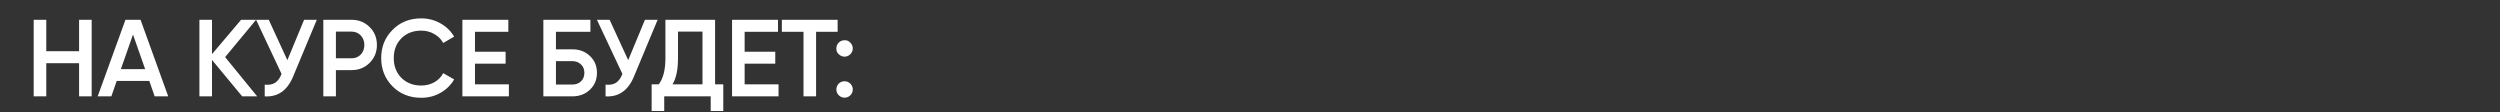 <?xml version="1.0" encoding="UTF-8"?> <svg xmlns="http://www.w3.org/2000/svg" width="960" height="43" viewBox="0 0 960 43" fill="none"><rect x="0" y="0" width="960" height="43" fill="#333333" stroke="none"/><path d="M30.37 19.654V7.6H35.2V37H30.37V24.274H17.77V37H12.94V7.6H17.77V19.654H30.37ZM64.597 37H59.389L57.331 31.078H44.815L42.757 37H37.507L48.175 7.6H53.971L64.597 37ZM51.073 13.27L46.411 26.542H55.735L51.073 13.27ZM86.448 21.922L98.754 37H93L81.408 23.014V37H76.578V7.6H81.408V20.788L92.58 7.6H98.334L86.448 21.922ZM110.347 23.098L116.773 7.6H121.645L112.531 29.44C110.291 34.788 106.665 37.308 101.653 37V32.506C103.305 32.674 104.635 32.436 105.643 31.792C106.679 31.12 107.505 29.986 108.121 28.39L98.335 7.6H103.207L110.347 23.098ZM124.158 7.6H134.994C137.766 7.6 140.076 8.524 141.924 10.372C143.8 12.22 144.738 14.516 144.738 17.26C144.738 19.976 143.8 22.272 141.924 24.148C140.076 25.996 137.766 26.92 134.994 26.92H128.988V37H124.158V7.6ZM128.988 22.384H134.994C136.422 22.384 137.598 21.908 138.522 20.956C139.446 19.976 139.908 18.744 139.908 17.26C139.908 15.776 139.446 14.558 138.522 13.606C137.598 12.626 136.422 12.136 134.994 12.136H128.988V22.384ZM161.747 37.546C157.323 37.546 153.655 36.09 150.743 33.178C147.831 30.21 146.375 26.584 146.375 22.3C146.375 17.988 147.831 14.376 150.743 11.464C153.627 8.524 157.295 7.054 161.747 7.054C164.407 7.054 166.857 7.684 169.097 8.944C171.365 10.204 173.129 11.912 174.389 14.068L170.189 16.504C169.405 15.048 168.257 13.9 166.745 13.06C165.261 12.192 163.595 11.758 161.747 11.758C158.639 11.758 156.091 12.752 154.103 14.74C152.171 16.7 151.205 19.22 151.205 22.3C151.205 25.38 152.171 27.9 154.103 29.86C156.091 31.848 158.639 32.842 161.747 32.842C163.595 32.842 165.275 32.422 166.787 31.582C168.299 30.714 169.433 29.552 170.189 28.096L174.389 30.49C173.185 32.618 171.435 34.34 169.139 35.656C166.927 36.916 164.463 37.546 161.747 37.546ZM182.392 24.442V32.38H195.412V37H177.562V7.6H195.202V12.22H182.392V19.864H194.152V24.442H182.392ZM213.483 18.94H219.783C222.499 18.94 224.753 19.794 226.545 21.502C228.337 23.21 229.233 25.366 229.233 27.97C229.233 30.574 228.337 32.73 226.545 34.438C224.753 36.146 222.499 37 219.783 37H208.653V7.6H226.713V12.22H213.483V18.94ZM213.483 32.464H219.783C221.127 32.464 222.233 32.058 223.101 31.246C223.969 30.406 224.403 29.314 224.403 27.97C224.403 26.626 223.969 25.548 223.101 24.736C222.233 23.896 221.127 23.476 219.783 23.476H213.483V32.464ZM241.232 23.098L247.658 7.6H252.53L243.416 29.44C241.176 34.788 237.55 37.308 232.538 37V32.506C234.19 32.674 235.52 32.436 236.528 31.792C237.564 31.12 238.39 29.986 239.006 28.39L229.22 7.6H234.092L241.232 23.098ZM274.592 7.6V32.38H277.742V42.628H272.912V37H255.062V42.628H250.232V32.38H252.962C254.67 30.168 255.524 26.794 255.524 22.258V7.6H274.592ZM258.254 32.38H269.762V12.136H260.354V22.342C260.354 26.71 259.654 30.056 258.254 32.38ZM285.94 24.442V32.38H298.96V37H281.11V7.6H298.75V12.22H285.94V19.864H297.7V24.442H285.94ZM300.231 7.6H321.651V12.22H313.377V37H308.547V12.22H300.231V7.6ZM321.167 18.604C321.167 17.708 321.461 16.966 322.049 16.378C322.665 15.762 323.421 15.454 324.317 15.454C325.185 15.398 325.927 15.706 326.543 16.378C327.159 17.05 327.467 17.792 327.467 18.604C327.467 19.416 327.159 20.158 326.543 20.83C325.871 21.446 325.129 21.754 324.317 21.754C323.505 21.754 322.763 21.446 322.091 20.83C321.419 20.214 321.111 19.472 321.167 18.604ZM324.317 31.204C325.185 31.204 325.927 31.512 326.543 32.128C327.159 32.744 327.467 33.486 327.467 34.354C327.467 35.222 327.159 35.964 326.543 36.58C325.927 37.196 325.185 37.504 324.317 37.504C323.449 37.504 322.707 37.196 322.091 36.58C321.475 35.964 321.167 35.222 321.167 34.354C321.167 33.486 321.461 32.744 322.049 32.128C322.665 31.512 323.421 31.204 324.317 31.204Z" fill="white"></path></svg> 